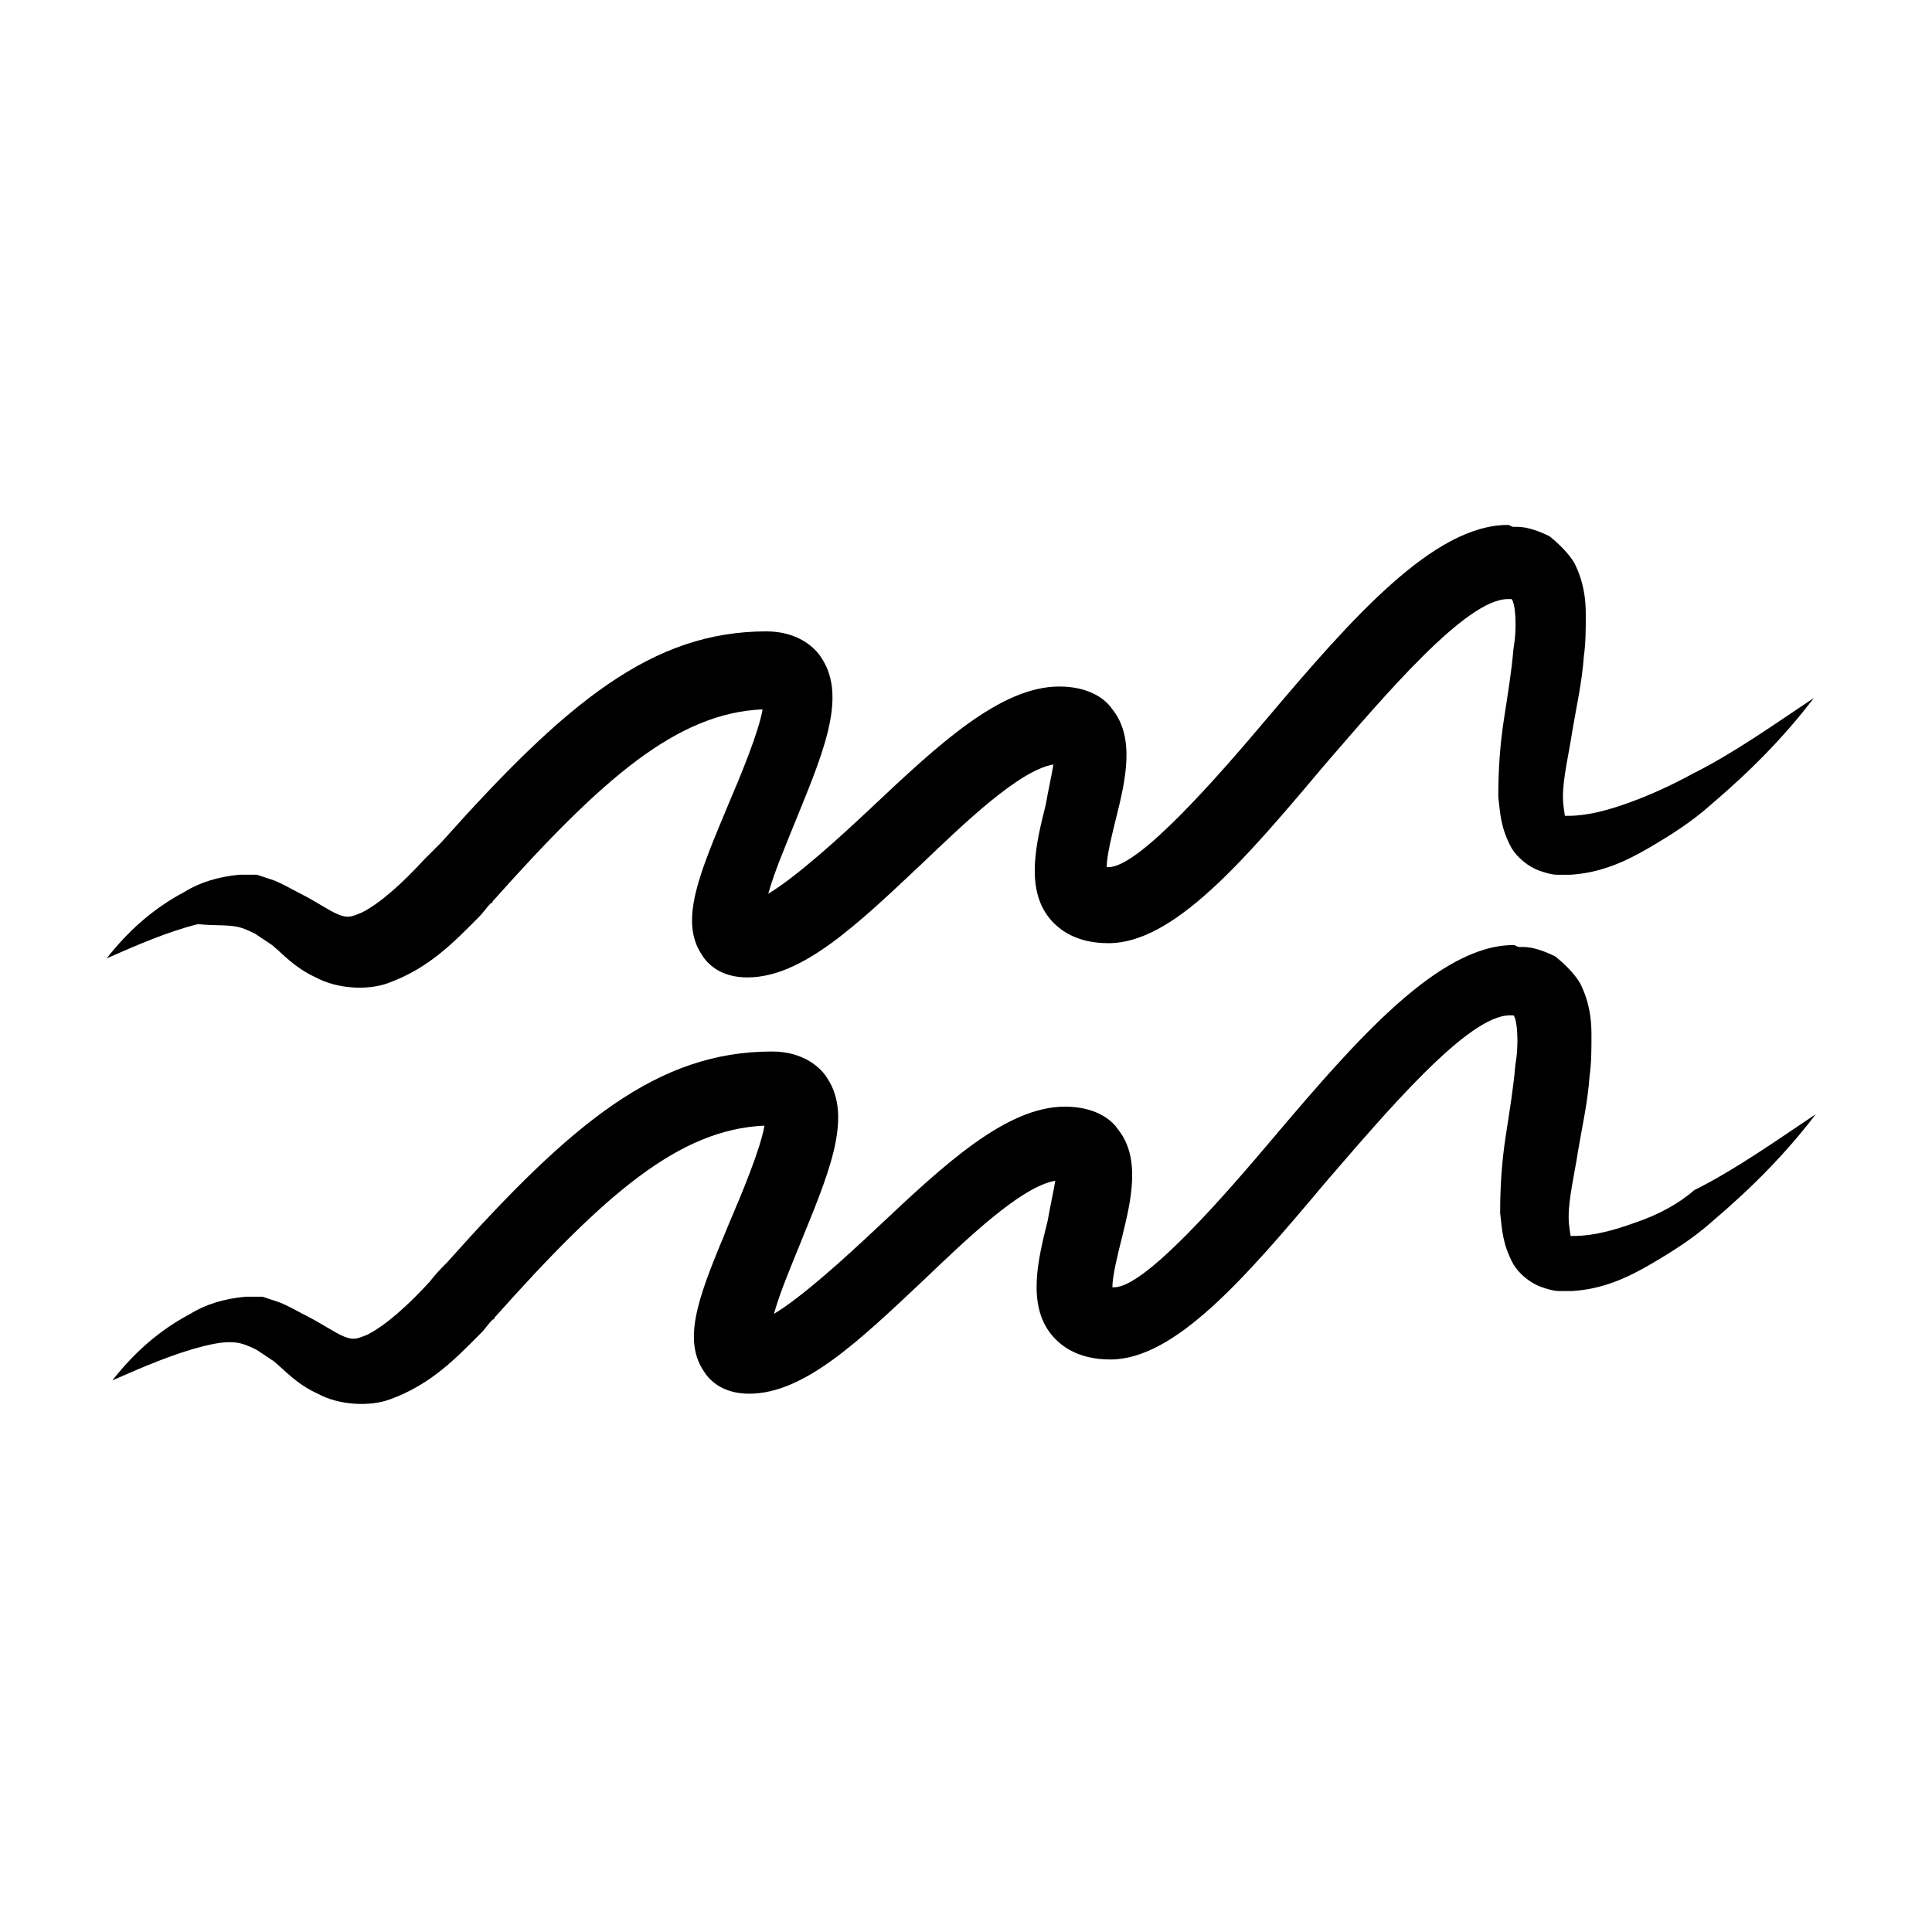 <?xml version="1.0" encoding="UTF-8"?>
<!-- Uploaded to: ICON Repo, www.iconrepo.com, Generator: ICON Repo Mixer Tools -->
<svg fill="#000000" width="800px" height="800px" version="1.1" viewBox="144 144 512 512" xmlns="http://www.w3.org/2000/svg">
 <g>
  <path d="m208.05 389.92c1.512 0.504 2.519 1.008 3.527 1.512 1.512 1.008 3.023 2.016 4.535 3.023 3.023 2.519 6.047 6.047 11.586 8.566 5.543 3.023 13.602 3.527 19.145 1.512 11.082-4.031 17.633-11.082 24.184-17.633 1.008-1.008 2.016-2.519 3.023-3.527 0 0 0.504 0 0.504-0.504 29.223-32.746 48.871-49.879 71.539-50.883-1.008 6.047-6.047 18.137-9.07 25.191-7.559 18.137-13.098 30.73-7.055 39.801 1.512 2.519 5.039 6.047 12.09 6.047 14.609 0 29.223-14.105 46.352-30.23 11.082-10.578 25.695-24.688 34.762-26.199-0.504 3.023-1.512 7.559-2.016 10.578-2.519 10.078-5.543 22.168 1.008 30.23 2.519 3.023 7.055 6.551 15.617 6.551 17.129 0 35.77-21.664 56.93-46.855 16.121-18.641 37.785-44.336 48.871-44.336h0.504 0.504c1.008 1.008 1.512 7.559 0.504 13.098-0.504 6.047-1.512 12.09-2.519 18.641-1.008 6.551-1.512 13.098-1.512 20.656 0.504 4.031 0.504 8.062 3.527 13.602 1.512 2.519 4.535 5.039 7.559 6.047 1.512 0.504 3.023 1.008 4.535 1.008h3.527c8.062-0.504 14.609-3.527 20.656-7.055 6.047-3.527 11.586-7.055 16.625-11.586 10.078-8.566 19.145-17.633 27.207-28.215-10.578 7.055-21.16 14.609-32.242 20.152-5.543 3.023-11.082 5.543-16.625 7.559s-11.082 3.527-16.121 3.527h-1.008-0.504 0.504c0-0.504-0.504-2.519-0.504-5.039 0-5.039 1.512-11.082 2.519-17.633 1.008-6.047 2.519-12.594 3.023-19.648 0.504-3.527 0.504-7.055 0.504-11.082 0-4.031-0.504-8.566-3.023-13.602-1.512-2.519-4.031-5.039-6.551-7.055-3.023-1.512-6.047-2.519-8.566-2.519h-1.008c-0.504 0-1.008-0.504-1.512-0.504-19.648 0-41.312 24.688-63.48 50.883-13.602 16.121-34.258 39.801-42.32 39.801h-0.504c0-3.023 1.512-9.07 2.519-13.098 2.519-10.078 5.039-21.16-1.008-28.719-2.016-3.023-6.551-6.047-14.105-6.047-15.617 0-32.242 15.617-49.375 31.738-8.566 8.062-20.152 18.641-27.711 23.176 1.512-5.543 4.535-12.594 6.551-17.633 7.559-18.641 14.609-34.258 7.559-44.84-1.512-2.519-6.047-7.055-14.609-7.055-30.23 0-52.898 18.641-86.152 55.922l-4.535 4.535c-5.543 6.047-11.586 11.586-16.625 14.105-2.519 1.008-3.527 1.512-6.047 0.504s-6.047-3.527-10.078-5.543c-2.016-1.008-4.535-2.519-7.055-3.527l-4.535-1.512h-4.535c-5.543 0.504-10.578 2.016-14.609 4.535-8.566 4.535-15.113 10.578-20.656 17.633 8.062-3.527 16.121-7.055 24.184-9.07 4.539 0.512 8.57 0.008 11.594 1.016z"/>
  <path d="m577.34 468.01c-5.543 2.016-11.082 3.527-16.121 3.527h-1.008-0.504 0.504c0-0.504-0.504-2.519-0.504-5.039 0-5.039 1.512-11.082 2.519-17.633 1.008-6.047 2.519-12.594 3.023-19.648 0.504-3.527 0.504-7.055 0.504-11.082 0-4.031-0.504-8.566-3.023-13.602-1.512-2.519-4.031-5.039-6.551-7.055-3.023-1.512-6.047-2.519-8.566-2.519h-1.008c-0.504 0-1.008-0.504-1.512-0.504-19.648 0-41.312 24.688-63.48 50.883-13.602 16.121-34.258 39.801-42.32 39.801h-0.504c0-3.023 1.512-9.07 2.519-13.098 2.519-10.078 5.039-21.16-1.008-28.719-2.016-3.023-6.551-6.047-14.105-6.047-15.617 0-32.242 15.617-49.375 31.738-8.566 8.062-20.152 18.641-27.711 23.176 1.512-5.543 4.535-12.594 6.551-17.633 7.559-18.641 14.609-34.258 7.559-44.84-1.512-2.519-6.047-7.055-14.609-7.055-30.23 0-52.898 18.641-86.152 55.922-1.512 1.512-3.023 3.023-4.535 5.039-5.543 6.047-11.586 11.586-16.625 14.105-2.519 1.008-3.527 1.512-6.047 0.504s-6.047-3.527-10.078-5.543c-2.016-1.008-4.535-2.519-7.055-3.527l-4.535-1.512h-4.535c-5.543 0.504-10.578 2.016-14.609 4.535-8.566 4.535-15.113 10.578-20.656 17.633 8.062-3.527 16.121-7.055 24.184-9.07 4.031-1.008 7.559-1.512 10.578-0.504 1.512 0.504 2.519 1.008 3.527 1.512 1.512 1.008 3.023 2.016 4.535 3.023 3.023 2.519 6.047 6.047 11.586 8.566 5.543 3.023 13.602 3.527 19.145 1.512 11.082-4.031 17.633-11.082 24.184-17.633 1.008-1.008 2.016-2.519 3.023-3.527 0 0 0.504 0 0.504-0.504 29.223-32.746 48.871-49.879 71.539-50.883-1.008 6.047-6.047 18.137-9.07 25.191-7.559 18.137-13.098 30.73-7.055 39.801 1.512 2.519 5.039 6.047 12.09 6.047 14.609 0 29.223-14.105 46.352-30.23 11.082-10.578 25.695-24.688 34.762-26.199-0.504 3.023-1.512 7.559-2.016 10.578-2.519 10.078-5.543 22.168 1.008 30.23 2.519 3.023 7.055 6.551 15.617 6.551 17.129 0 35.77-21.664 56.93-46.855 16.121-18.641 37.785-44.336 48.871-44.336h0.504 0.504c1.008 1.008 1.512 7.559 0.504 13.098-0.504 6.047-1.512 12.09-2.519 18.641-1.008 6.551-1.512 13.098-1.512 20.656 0.504 4.031 0.504 8.062 3.527 13.602 1.512 2.519 4.535 5.039 7.559 6.047 1.512 0.504 3.023 1.008 4.535 1.008h3.527c8.062-0.504 14.609-3.527 20.656-7.055 6.047-3.527 11.586-7.055 16.625-11.586 10.078-8.566 19.145-17.633 27.207-28.215-10.578 7.055-21.16 14.609-32.242 20.152-4.023 3.539-9.562 6.559-15.609 8.574z"/>
 </g>
</svg>